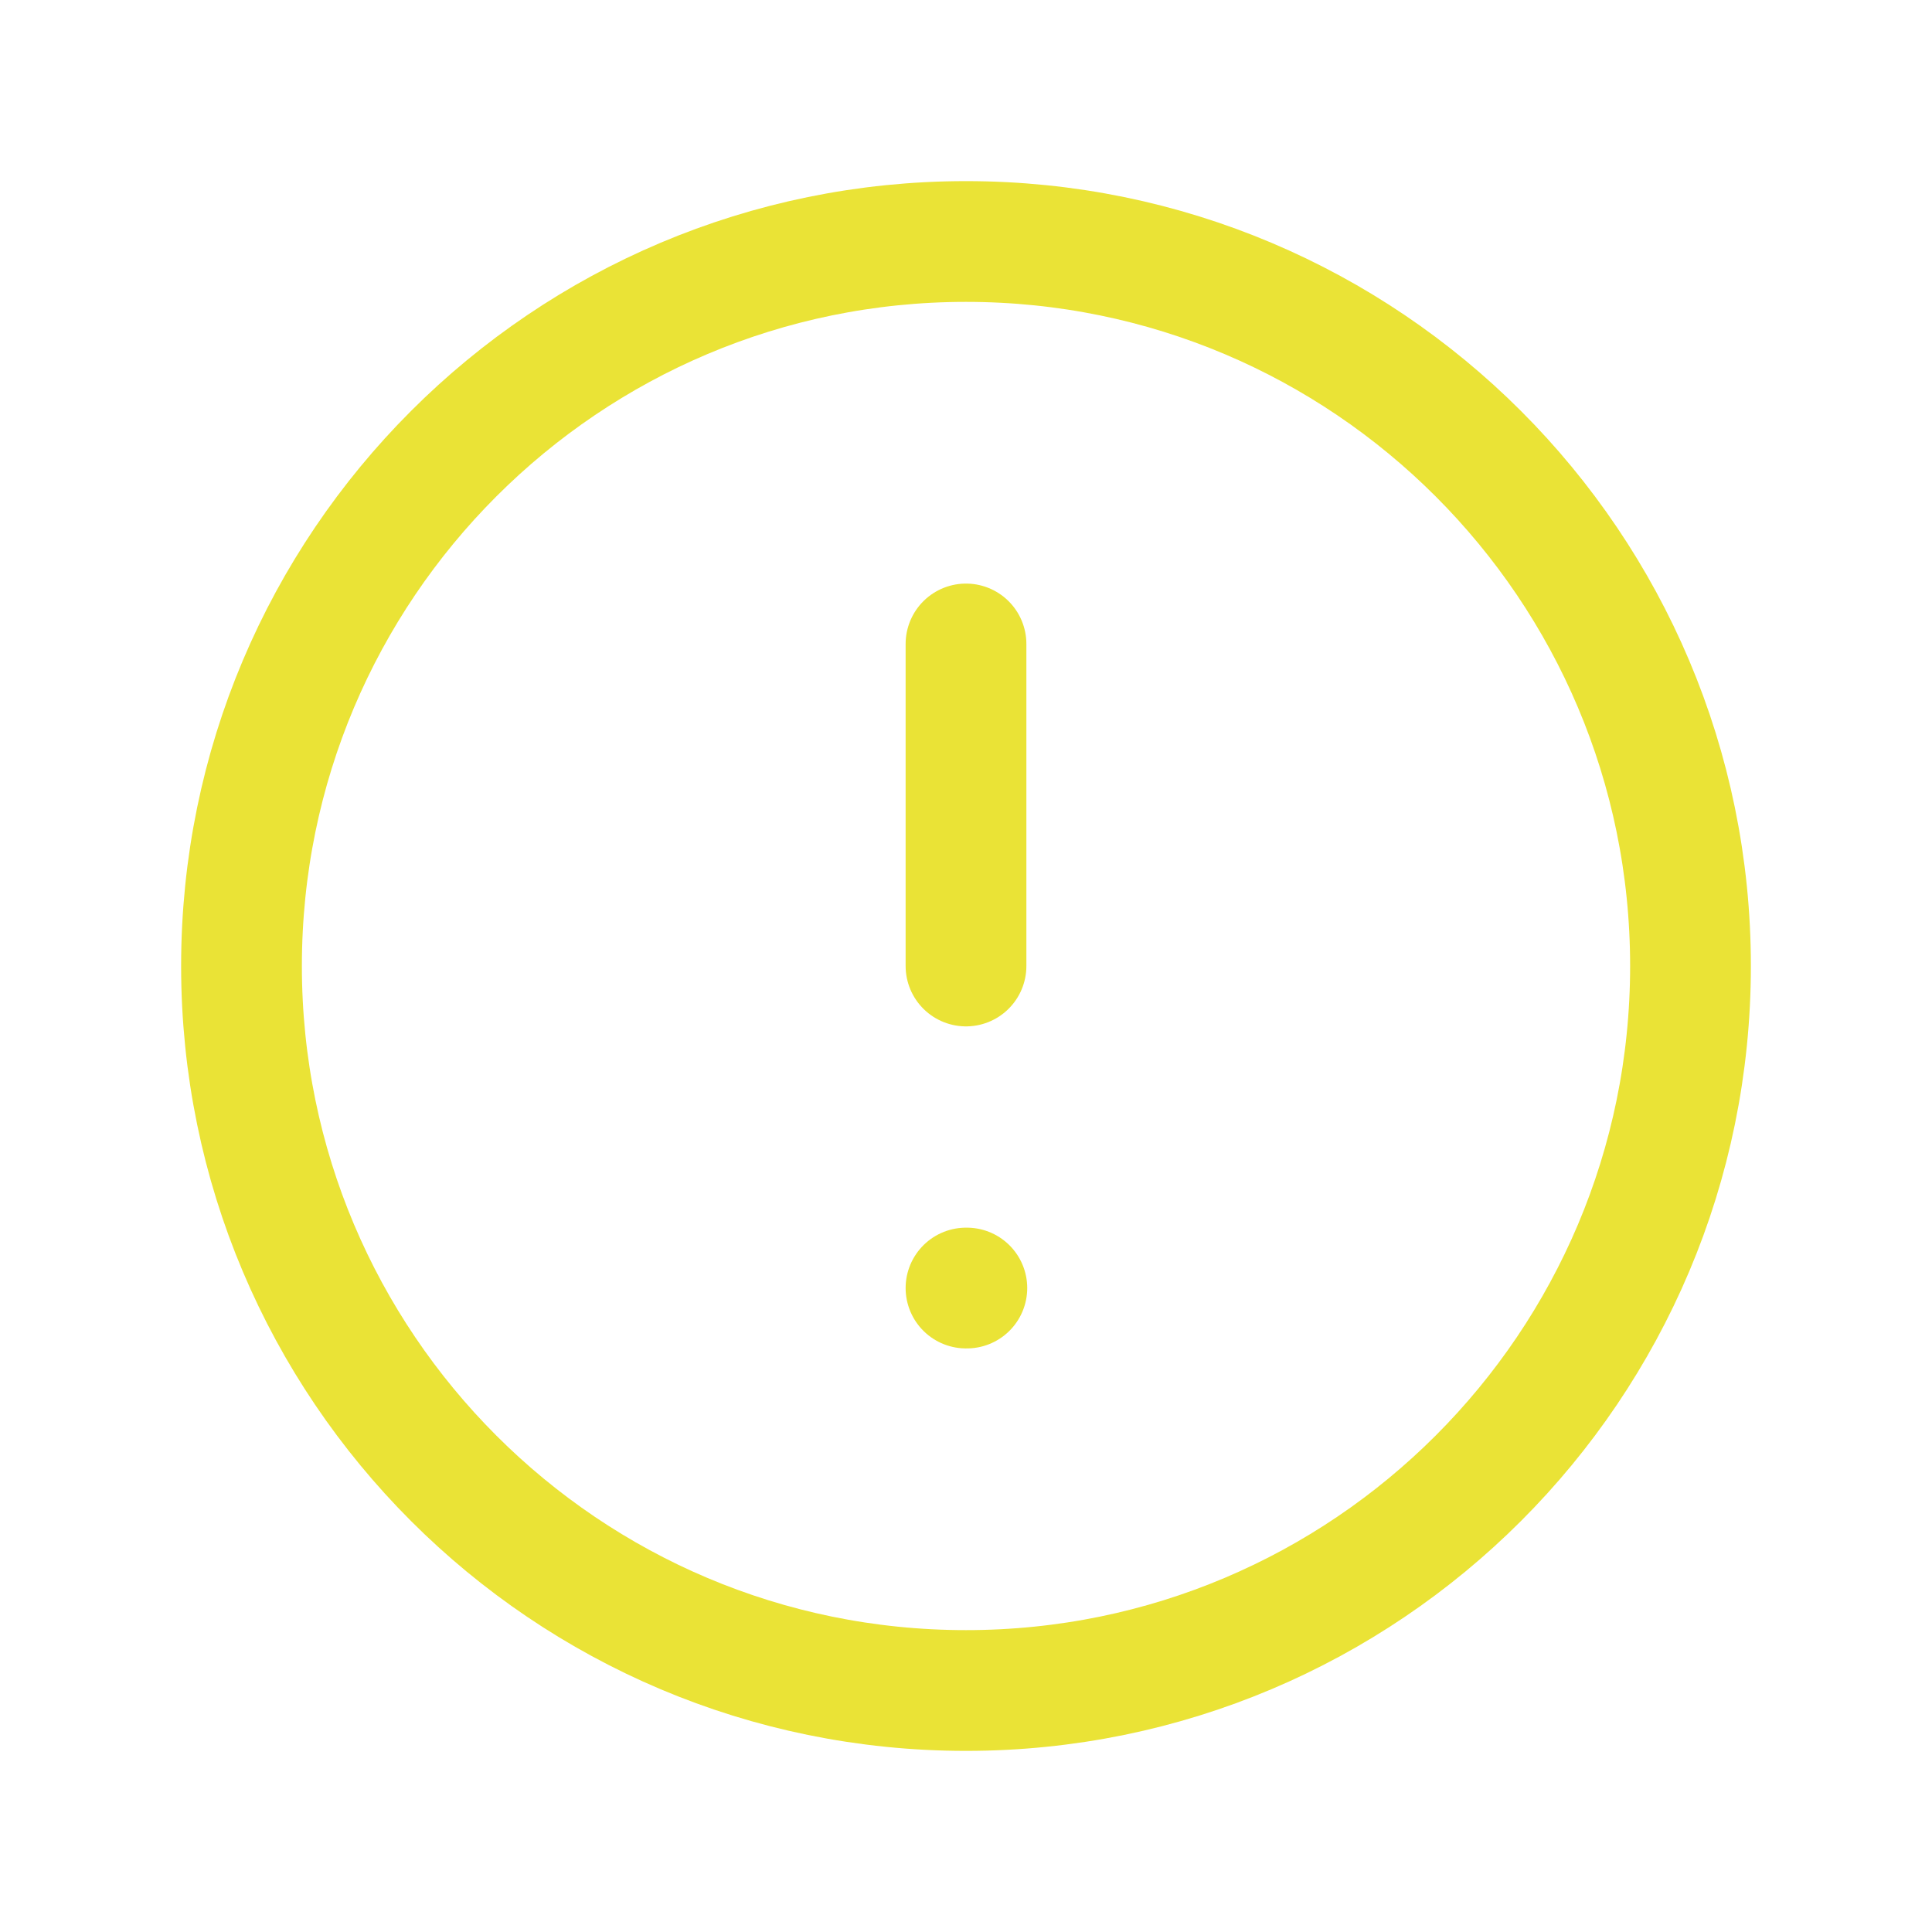 <svg width="16" height="16" viewBox="0 0 16 16" fill="none" xmlns="http://www.w3.org/2000/svg">
<g id="icon / tabler-icons / alert-circle" clip-path="url(#clip0_545_1134)">
<path id="Vector" d="M8 14C11.314 14 14 11.314 14 8C14 4.686 11.314 2 8 2C4.686 2 2 4.686 2 8C2 11.314 4.686 14 8 14Z" stroke="#EAE336" stroke-linecap="round" stroke-linejoin="round"/>
<path id="Vector_2" d="M8 5.333V8" stroke="#EAE336" stroke-linecap="round" stroke-linejoin="round"/>
<path id="Vector_3" d="M8 10.667H8.007" stroke="#EAE336" stroke-linecap="round" stroke-linejoin="round"/>
</g>
<defs>
<clipPath id="clip0_545_1134">
<rect width="16" height="16" fill="white"/>
</clipPath>
</defs>
</svg>
